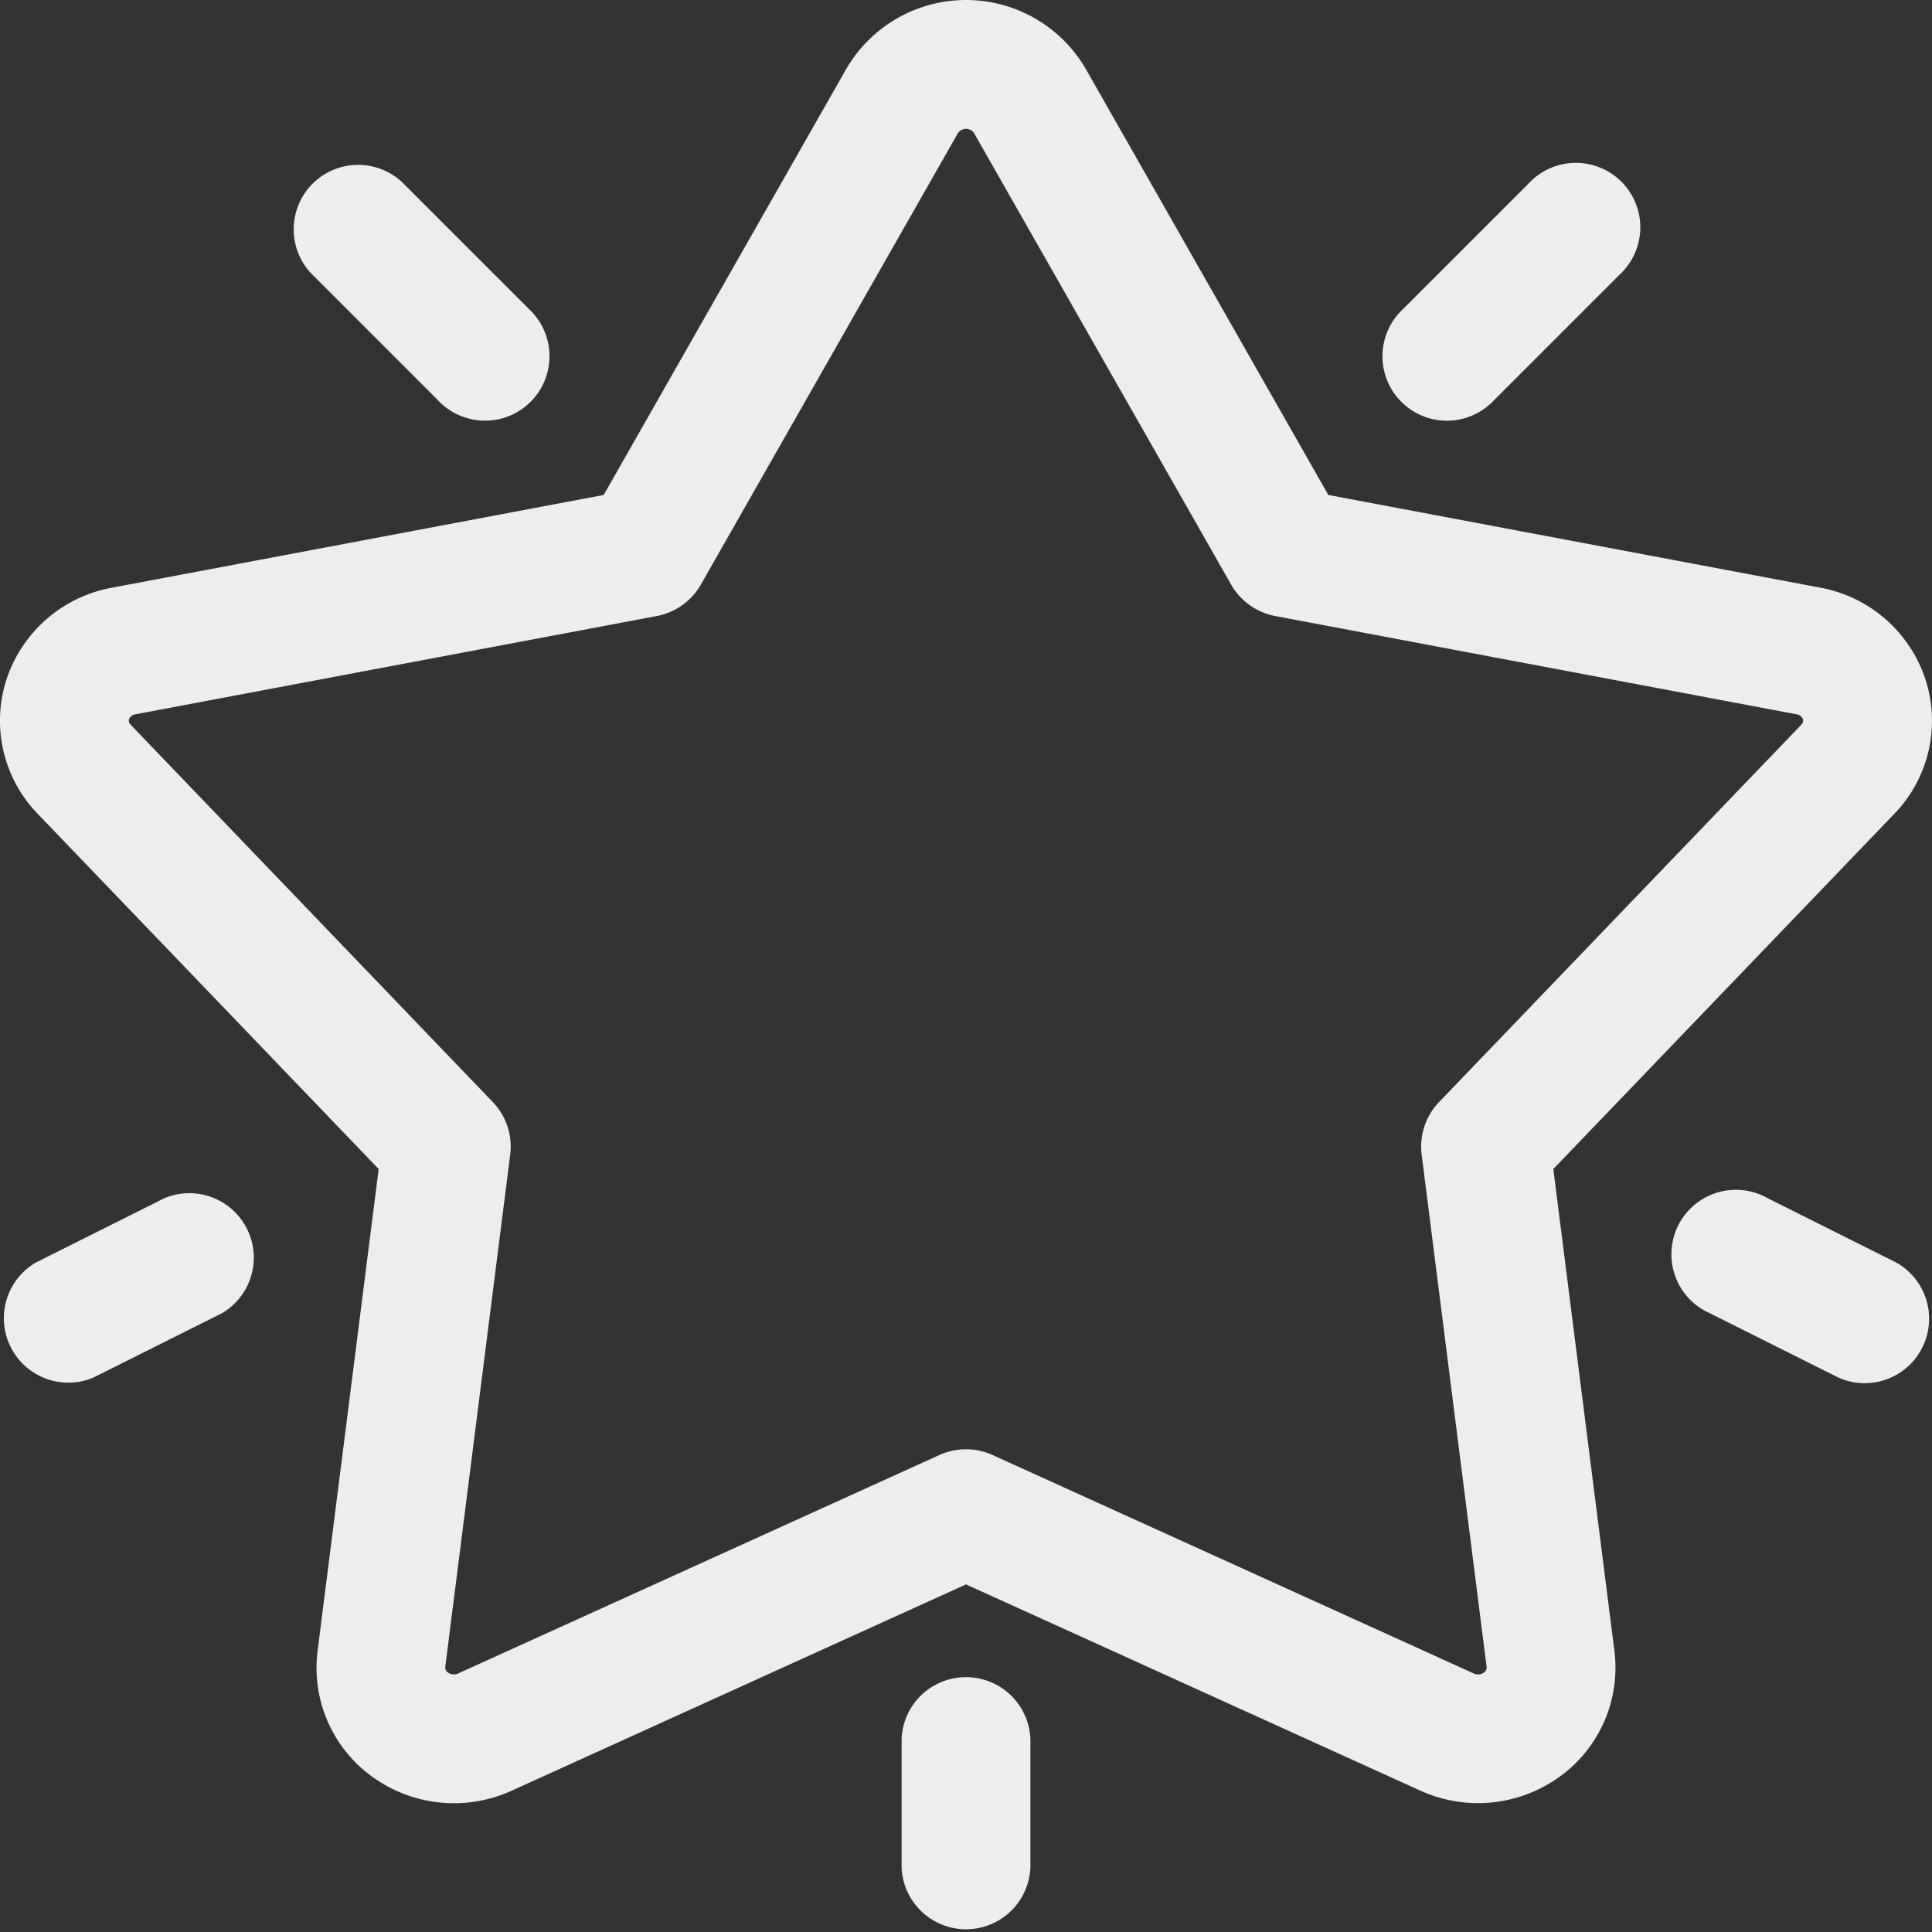 <?xml version="1.0" encoding="UTF-8"?>
<svg xmlns="http://www.w3.org/2000/svg" xmlns:xlink="http://www.w3.org/1999/xlink" width="95.92" height="95.921" viewBox="0 0 95.92 95.921">
  <rect x="0" y="0" width="95.92" height="95.921" fill="#333333" stroke="none"/>
  <g id="Group_542" data-name="Group 542" transform="translate(0 0)" clip-path="url(#clip-path)">
    <path id="Path_558" data-name="Path 558" d="M51.157,92.725V86.331a3.2,3.2,0,0,0-6.394,0v6.394a3.2,3.2,0,0,0,6.394,0M42.01,3.433,29.972,24.576,5.539,29.184a6.787,6.787,0,0,0-5.2,4.5A6.646,6.646,0,0,0,1.865,40.4L18.8,58.042,15.767,81.97a6.667,6.667,0,0,0,2.794,6.3,6.914,6.914,0,0,0,6.829.643L47.96,78.664,70.529,88.908a6.913,6.913,0,0,0,6.829-.643,6.667,6.667,0,0,0,2.794-6.3L77.119,58.042,94.055,40.4a6.647,6.647,0,0,0,1.522-6.721,6.786,6.786,0,0,0-5.2-4.5L65.949,24.576,53.911,3.433a6.875,6.875,0,0,0-11.9,0ZM47.567,6.6a.485.485,0,0,1,.787,0L61.123,29.026a3.216,3.216,0,0,0,2.187,1.56l25.885,4.879a.393.393,0,0,1,.316.243.269.269,0,0,1-.07.265L71.45,54.714a3.194,3.194,0,0,0-.867,2.618l3.226,25.444a.3.3,0,0,1-.141.268.5.5,0,0,1-.5.042L49.28,72.241a3.2,3.2,0,0,0-2.641,0L22.745,83.086a.5.5,0,0,1-.5-.042.3.3,0,0,1-.141-.268l3.226-25.444a3.192,3.192,0,0,0-.867-2.618L6.478,35.974a.268.268,0,0,1-.07-.265.394.394,0,0,1,.316-.243l25.885-4.879a3.214,3.214,0,0,0,2.187-1.56L47.565,6.6ZM8.164,59.49l-6.394,3.2A3.2,3.2,0,0,0,4.628,68.4l6.394-3.2A3.2,3.2,0,0,0,8.164,59.49M84.9,65.206l6.394,3.2a3.2,3.2,0,0,0,2.858-5.717l-6.394-3.2A3.2,3.2,0,1,0,84.9,65.206ZM26.241,15.326l-6.3-6.3a3.2,3.2,0,0,0-4.521,4.521l6.3,6.3a3.2,3.2,0,1,0,4.521-4.521M74.2,19.847l6.2-6.2A3.2,3.2,0,1,0,75.875,9.13l-6.2,6.2A3.2,3.2,0,1,0,74.2,19.847" transform="translate(0 -0.002)" fill="#eceded" fill-rule="evenodd"></path>
  </g>
</svg>
